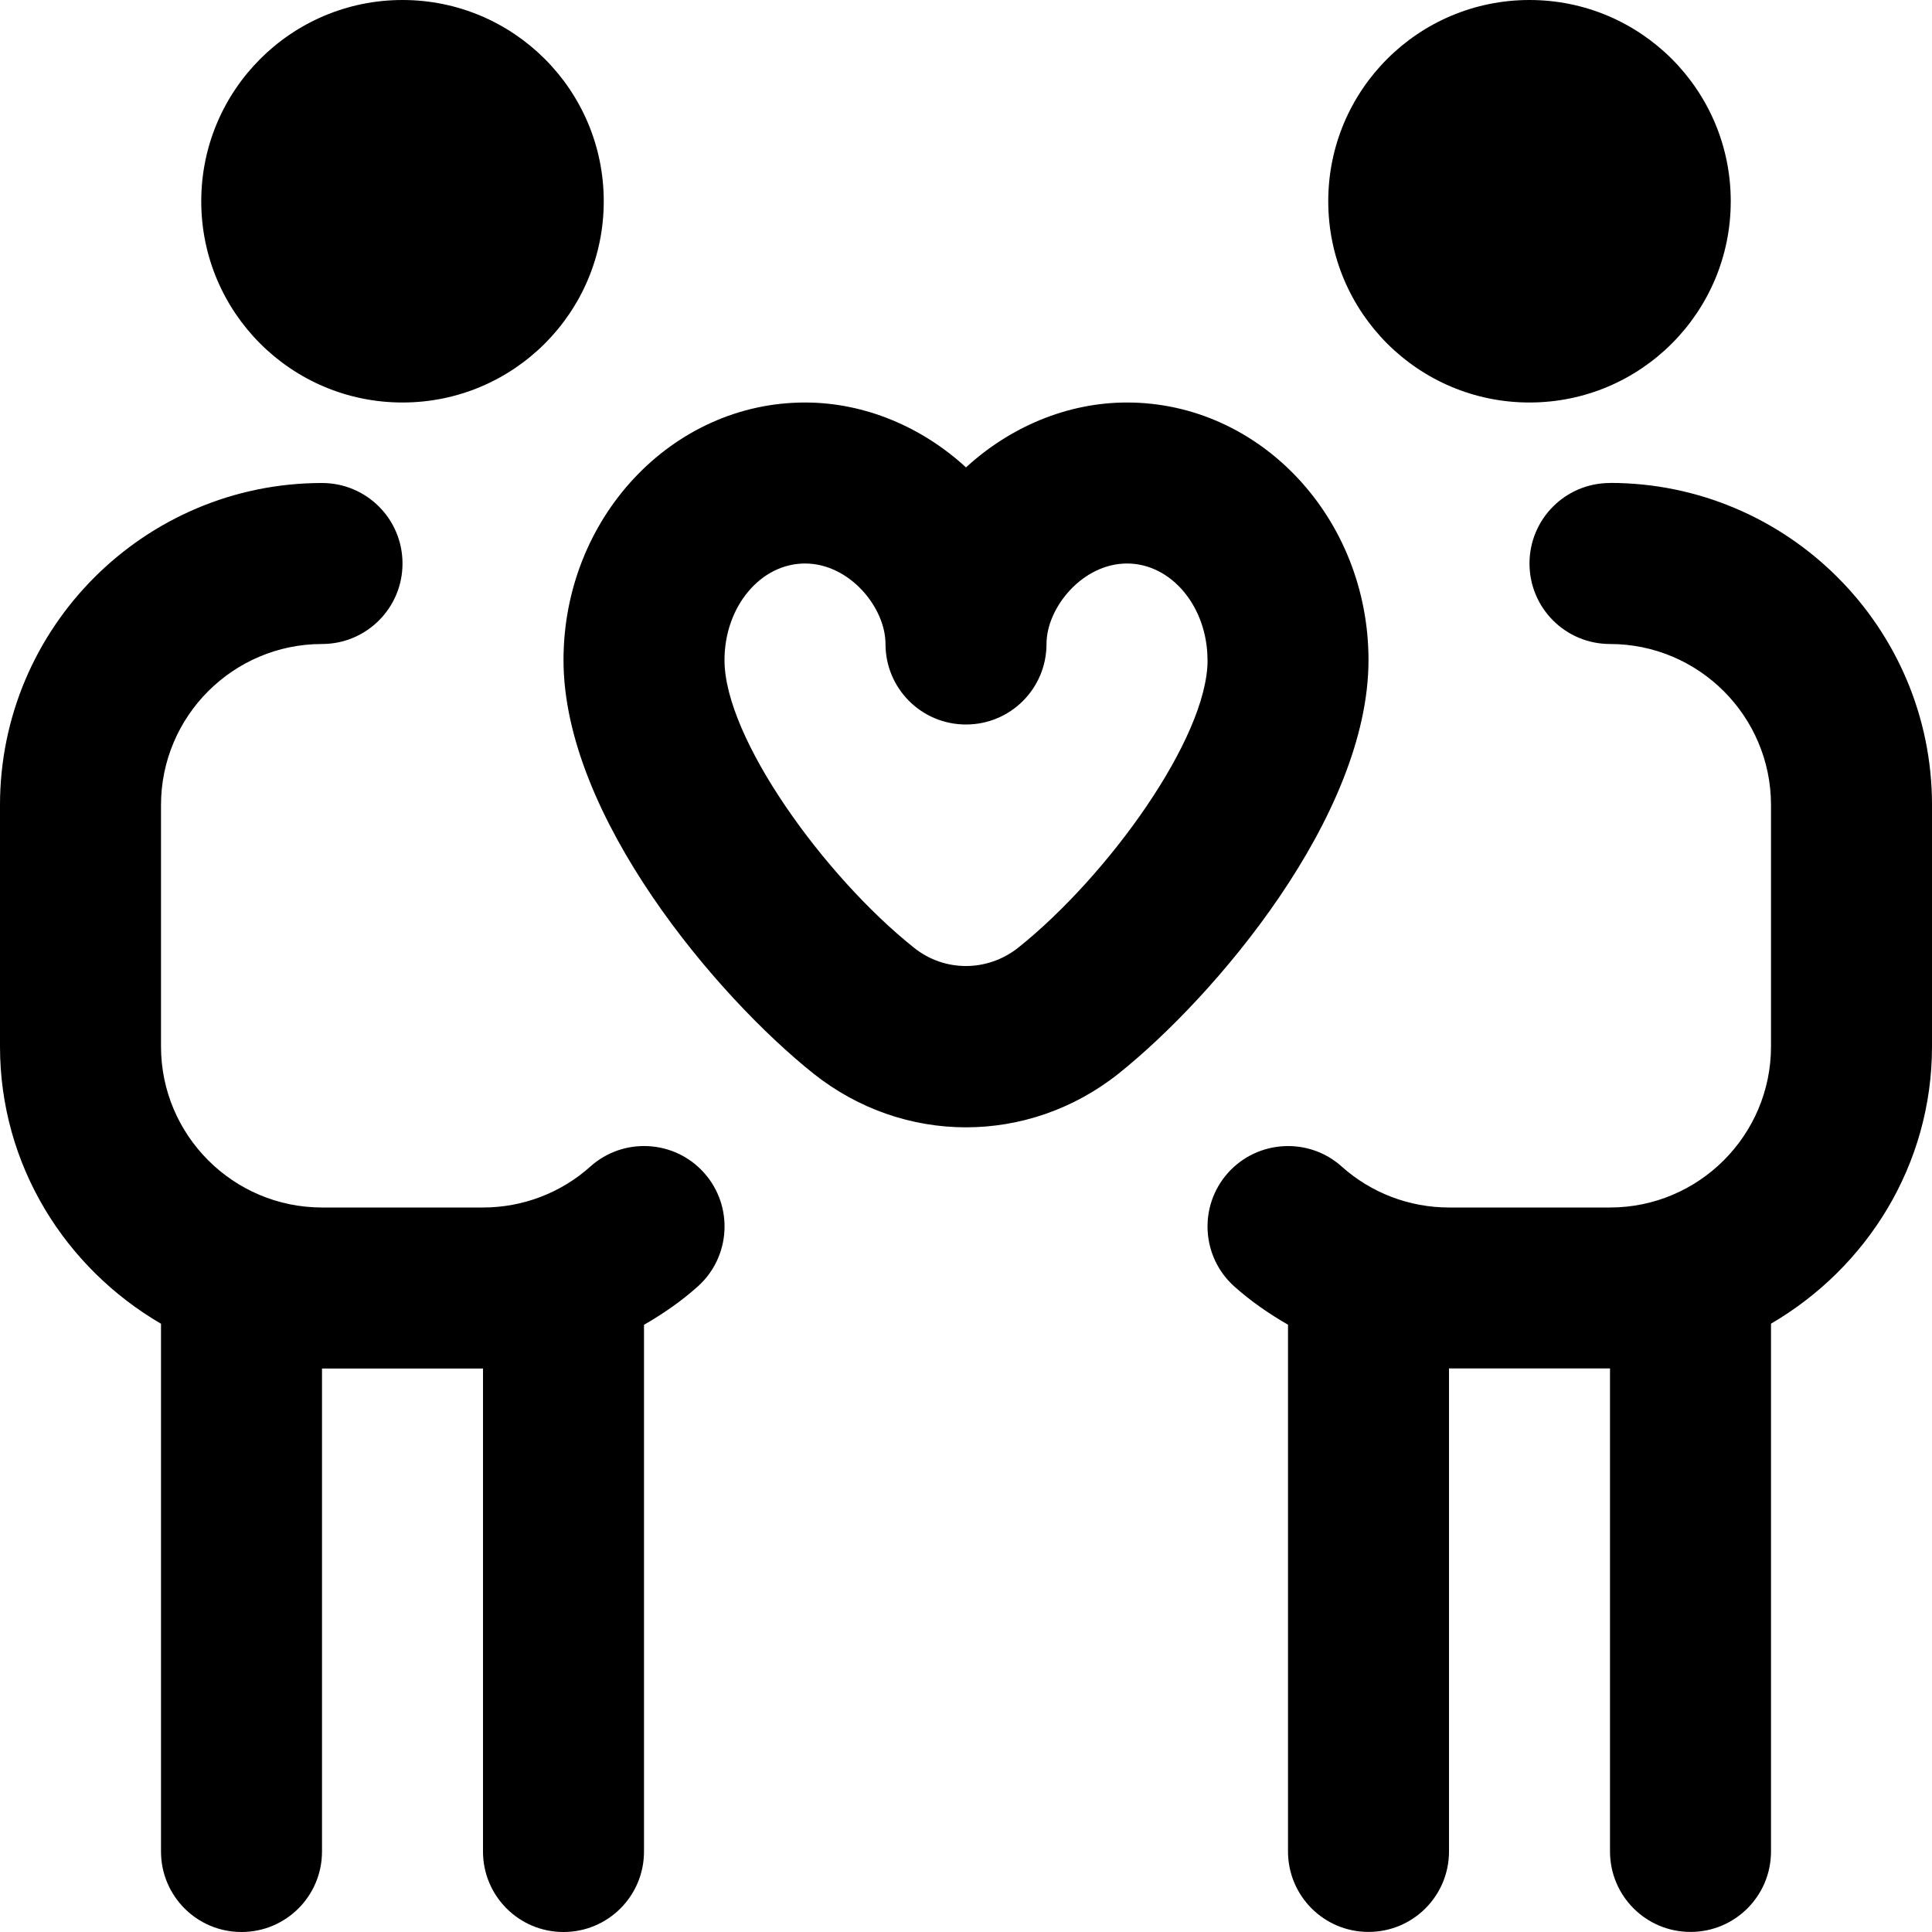 <?xml version="1.0" encoding="UTF-8"?>
<svg xmlns="http://www.w3.org/2000/svg" id="Layer_1" data-name="Layer 1" viewBox="0 0 24 24">
  <path d="M2.5,2.5C2.5,1.12,3.62,0,5,0s2.5,1.119,2.5,2.5-1.119,2.5-2.5,2.5-2.5-1.119-2.5-2.5ZM7.334,14.491c-.366,.328-.84,.509-1.334,.509h-2c-1.103,0-2-.897-2-2v-3c0-1.103,.897-2,2-2,.553,0,1-.447,1-1s-.447-1-1-1C1.794,6,0,7.794,0,10v3c0,1.474,.81,2.75,2,3.444v6.556c0,.553,.447,1,1,1s1-.447,1-1v-6h2v6c0,.553,.447,1,1,1s1-.447,1-1v-6.543c.236-.136,.462-.291,.668-.476,.411-.368,.446-1.001,.078-1.412-.368-.412-1.003-.445-1.412-.078ZM19,5c1.381,0,2.5-1.119,2.5-2.5S20.381,0,19,0s-2.5,1.119-2.5,2.5,1.119,2.5,2.5,2.5Zm1,1c-.553,0-1,.447-1,1s.447,1,1,1c1.103,0,2,.897,2,2v3c0,1.103-.897,2-2,2h-2c-.493,0-.967-.181-1.333-.509-.409-.367-1.043-.333-1.412,.078-.368,.411-.333,1.044,.078,1.412,.206,.184,.431,.339,.667,.475v6.543c0,.553,.447,1,1,1s1-.447,1-1v-6h2v6c0,.553,.447,1,1,1s1-.447,1-1v-6.556c1.19-.694,2-1.97,2-3.444v-3c0-2.206-1.794-4-4-4Zm-3,2.2c0,1.937-1.905,4.179-3.105,5.137-.558,.444-1.227,.667-1.895,.667s-1.335-.223-1.893-.666c-1.202-.958-3.107-3.2-3.107-5.138,0-1.765,1.346-3.2,3-3.2,.752,0,1.461,.311,2,.806,.539-.495,1.248-.806,2-.806,1.654,0,3,1.436,3,3.2Zm-2,0c0-.662-.448-1.2-1-1.2s-1,.547-1,1c0,.553-.447,1-1,1s-1-.447-1-1c0-.453-.446-1-1-1s-1,.538-1,1.2c0,.971,1.243,2.688,2.354,3.573,.381,.305,.913,.301,1.294,0,1.11-.886,2.353-2.603,2.353-3.573Z"/>
</svg>

